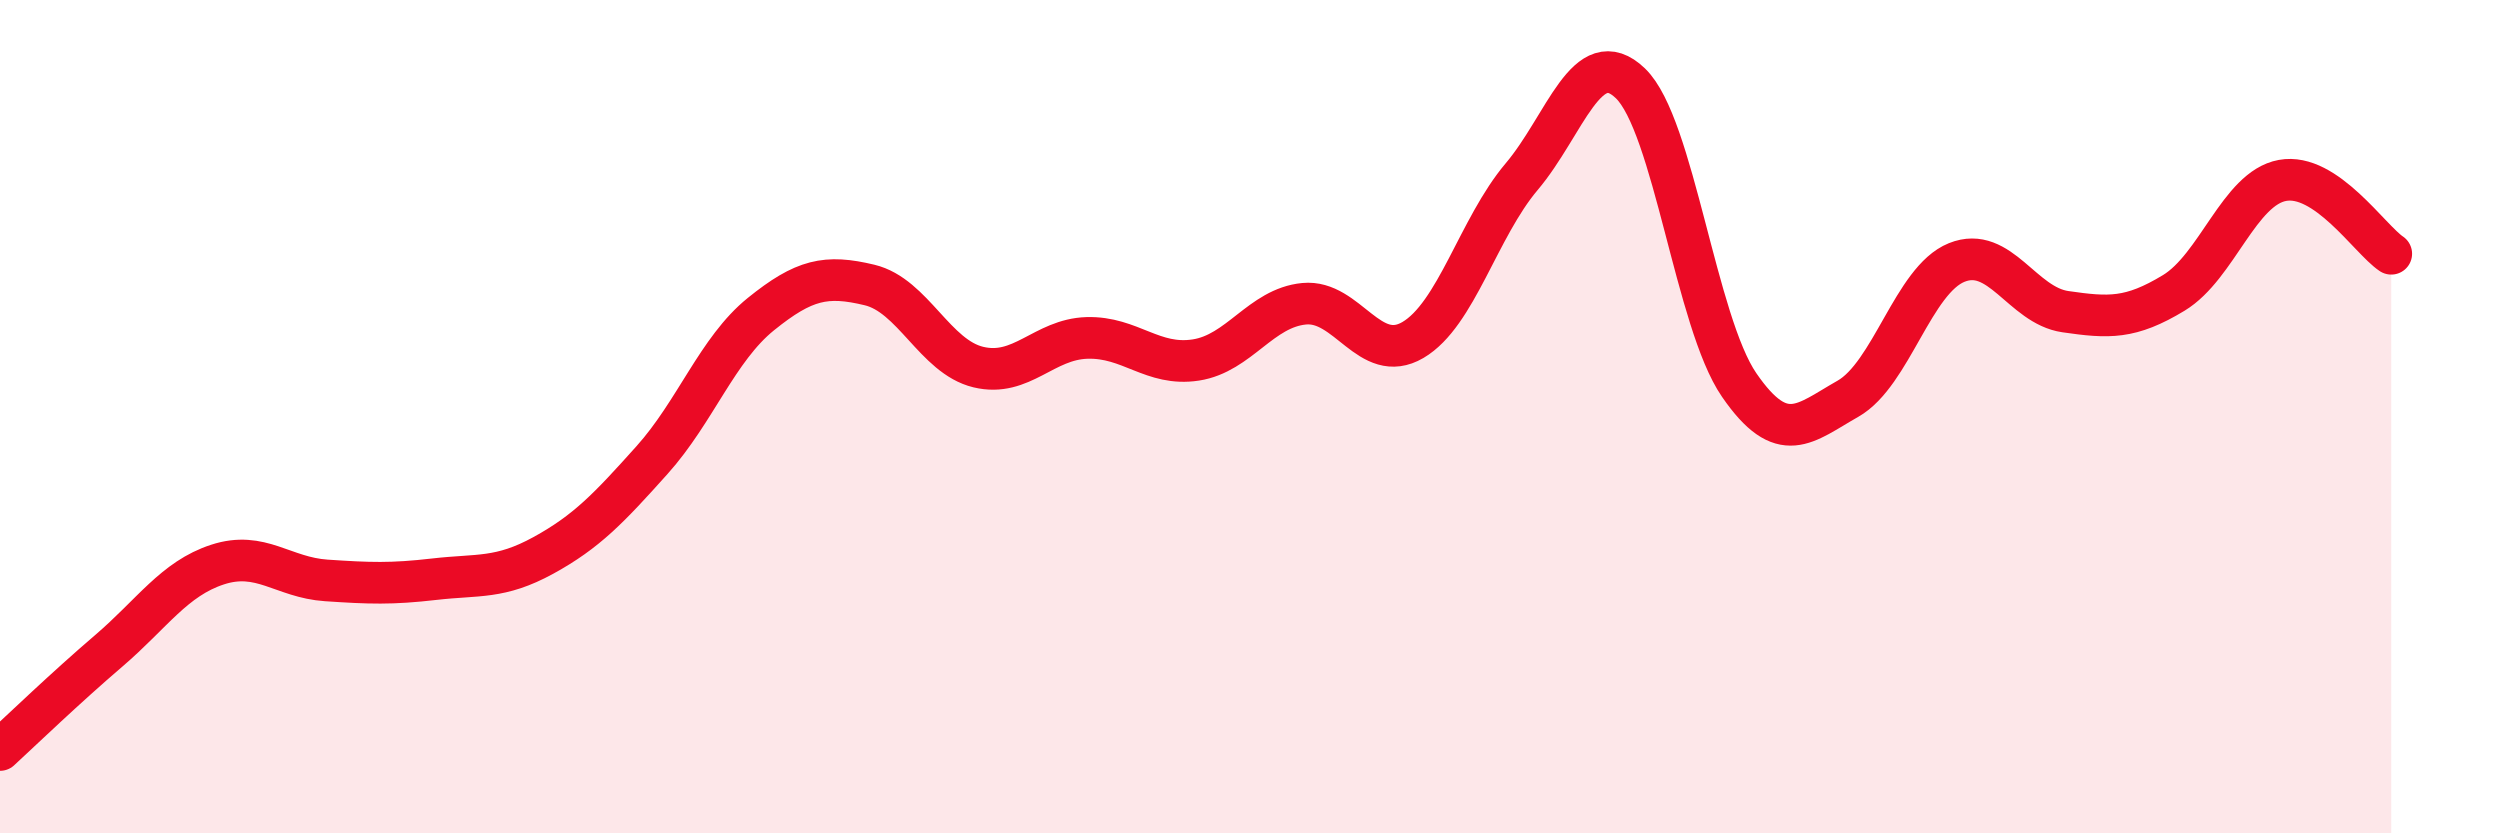 
    <svg width="60" height="20" viewBox="0 0 60 20" xmlns="http://www.w3.org/2000/svg">
      <path
        d="M 0,18 C 0.52,17.52 1.57,16.51 2.61,15.62 C 3.65,14.73 4.18,13.89 5.22,13.55 C 6.26,13.21 6.79,13.86 7.83,13.93 C 8.87,14 9.39,14.02 10.43,13.9 C 11.47,13.78 12,13.9 13.04,13.33 C 14.08,12.76 14.61,12.2 15.65,11.04 C 16.69,9.88 17.22,8.38 18.26,7.54 C 19.3,6.7 19.83,6.59 20.87,6.84 C 21.91,7.09 22.44,8.56 23.48,8.81 C 24.52,9.06 25.05,8.14 26.09,8.11 C 27.13,8.08 27.66,8.8 28.7,8.64 C 29.74,8.48 30.26,7.39 31.3,7.29 C 32.34,7.19 32.87,8.77 33.91,8.16 C 34.95,7.55 35.48,5.47 36.52,4.24 C 37.56,3.01 38.09,1 39.13,2 C 40.17,3 40.7,7.73 41.74,9.24 C 42.78,10.75 43.31,10.16 44.35,9.57 C 45.39,8.98 45.92,6.72 46.96,6.3 C 48,5.88 48.53,7.33 49.57,7.48 C 50.61,7.63 51.13,7.66 52.17,7.03 C 53.21,6.4 53.74,4.52 54.78,4.33 C 55.82,4.14 56.87,5.74 57.39,6.09L57.39 20L0 20Z"
        fill="#EB0A25"
        opacity="0.1"
        stroke-linecap="round"
        stroke-linejoin="round"
      />
      <path
        d="M 0,18 C 0.52,17.52 1.57,16.51 2.61,15.62 C 3.65,14.73 4.18,13.89 5.22,13.55 C 6.26,13.21 6.79,13.86 7.83,13.93 C 8.87,14 9.39,14.02 10.43,13.9 C 11.47,13.78 12,13.9 13.04,13.33 C 14.08,12.76 14.61,12.2 15.65,11.04 C 16.69,9.88 17.22,8.38 18.26,7.54 C 19.3,6.7 19.83,6.59 20.87,6.84 C 21.91,7.09 22.44,8.56 23.48,8.81 C 24.52,9.06 25.05,8.14 26.09,8.11 C 27.13,8.08 27.66,8.8 28.7,8.64 C 29.74,8.48 30.26,7.39 31.3,7.29 C 32.34,7.19 32.87,8.77 33.91,8.16 C 34.95,7.55 35.48,5.47 36.52,4.24 C 37.56,3.01 38.09,1 39.13,2 C 40.17,3 40.7,7.73 41.74,9.24 C 42.78,10.75 43.31,10.16 44.35,9.57 C 45.39,8.98 45.92,6.72 46.96,6.3 C 48,5.88 48.53,7.33 49.57,7.48 C 50.61,7.63 51.13,7.66 52.17,7.03 C 53.21,6.4 53.74,4.52 54.78,4.33 C 55.82,4.14 56.87,5.74 57.39,6.09"
        stroke="#EB0A25"
        stroke-width="1"
        fill="none"
        stroke-linecap="round"
        stroke-linejoin="round"
      />
    </svg>
  